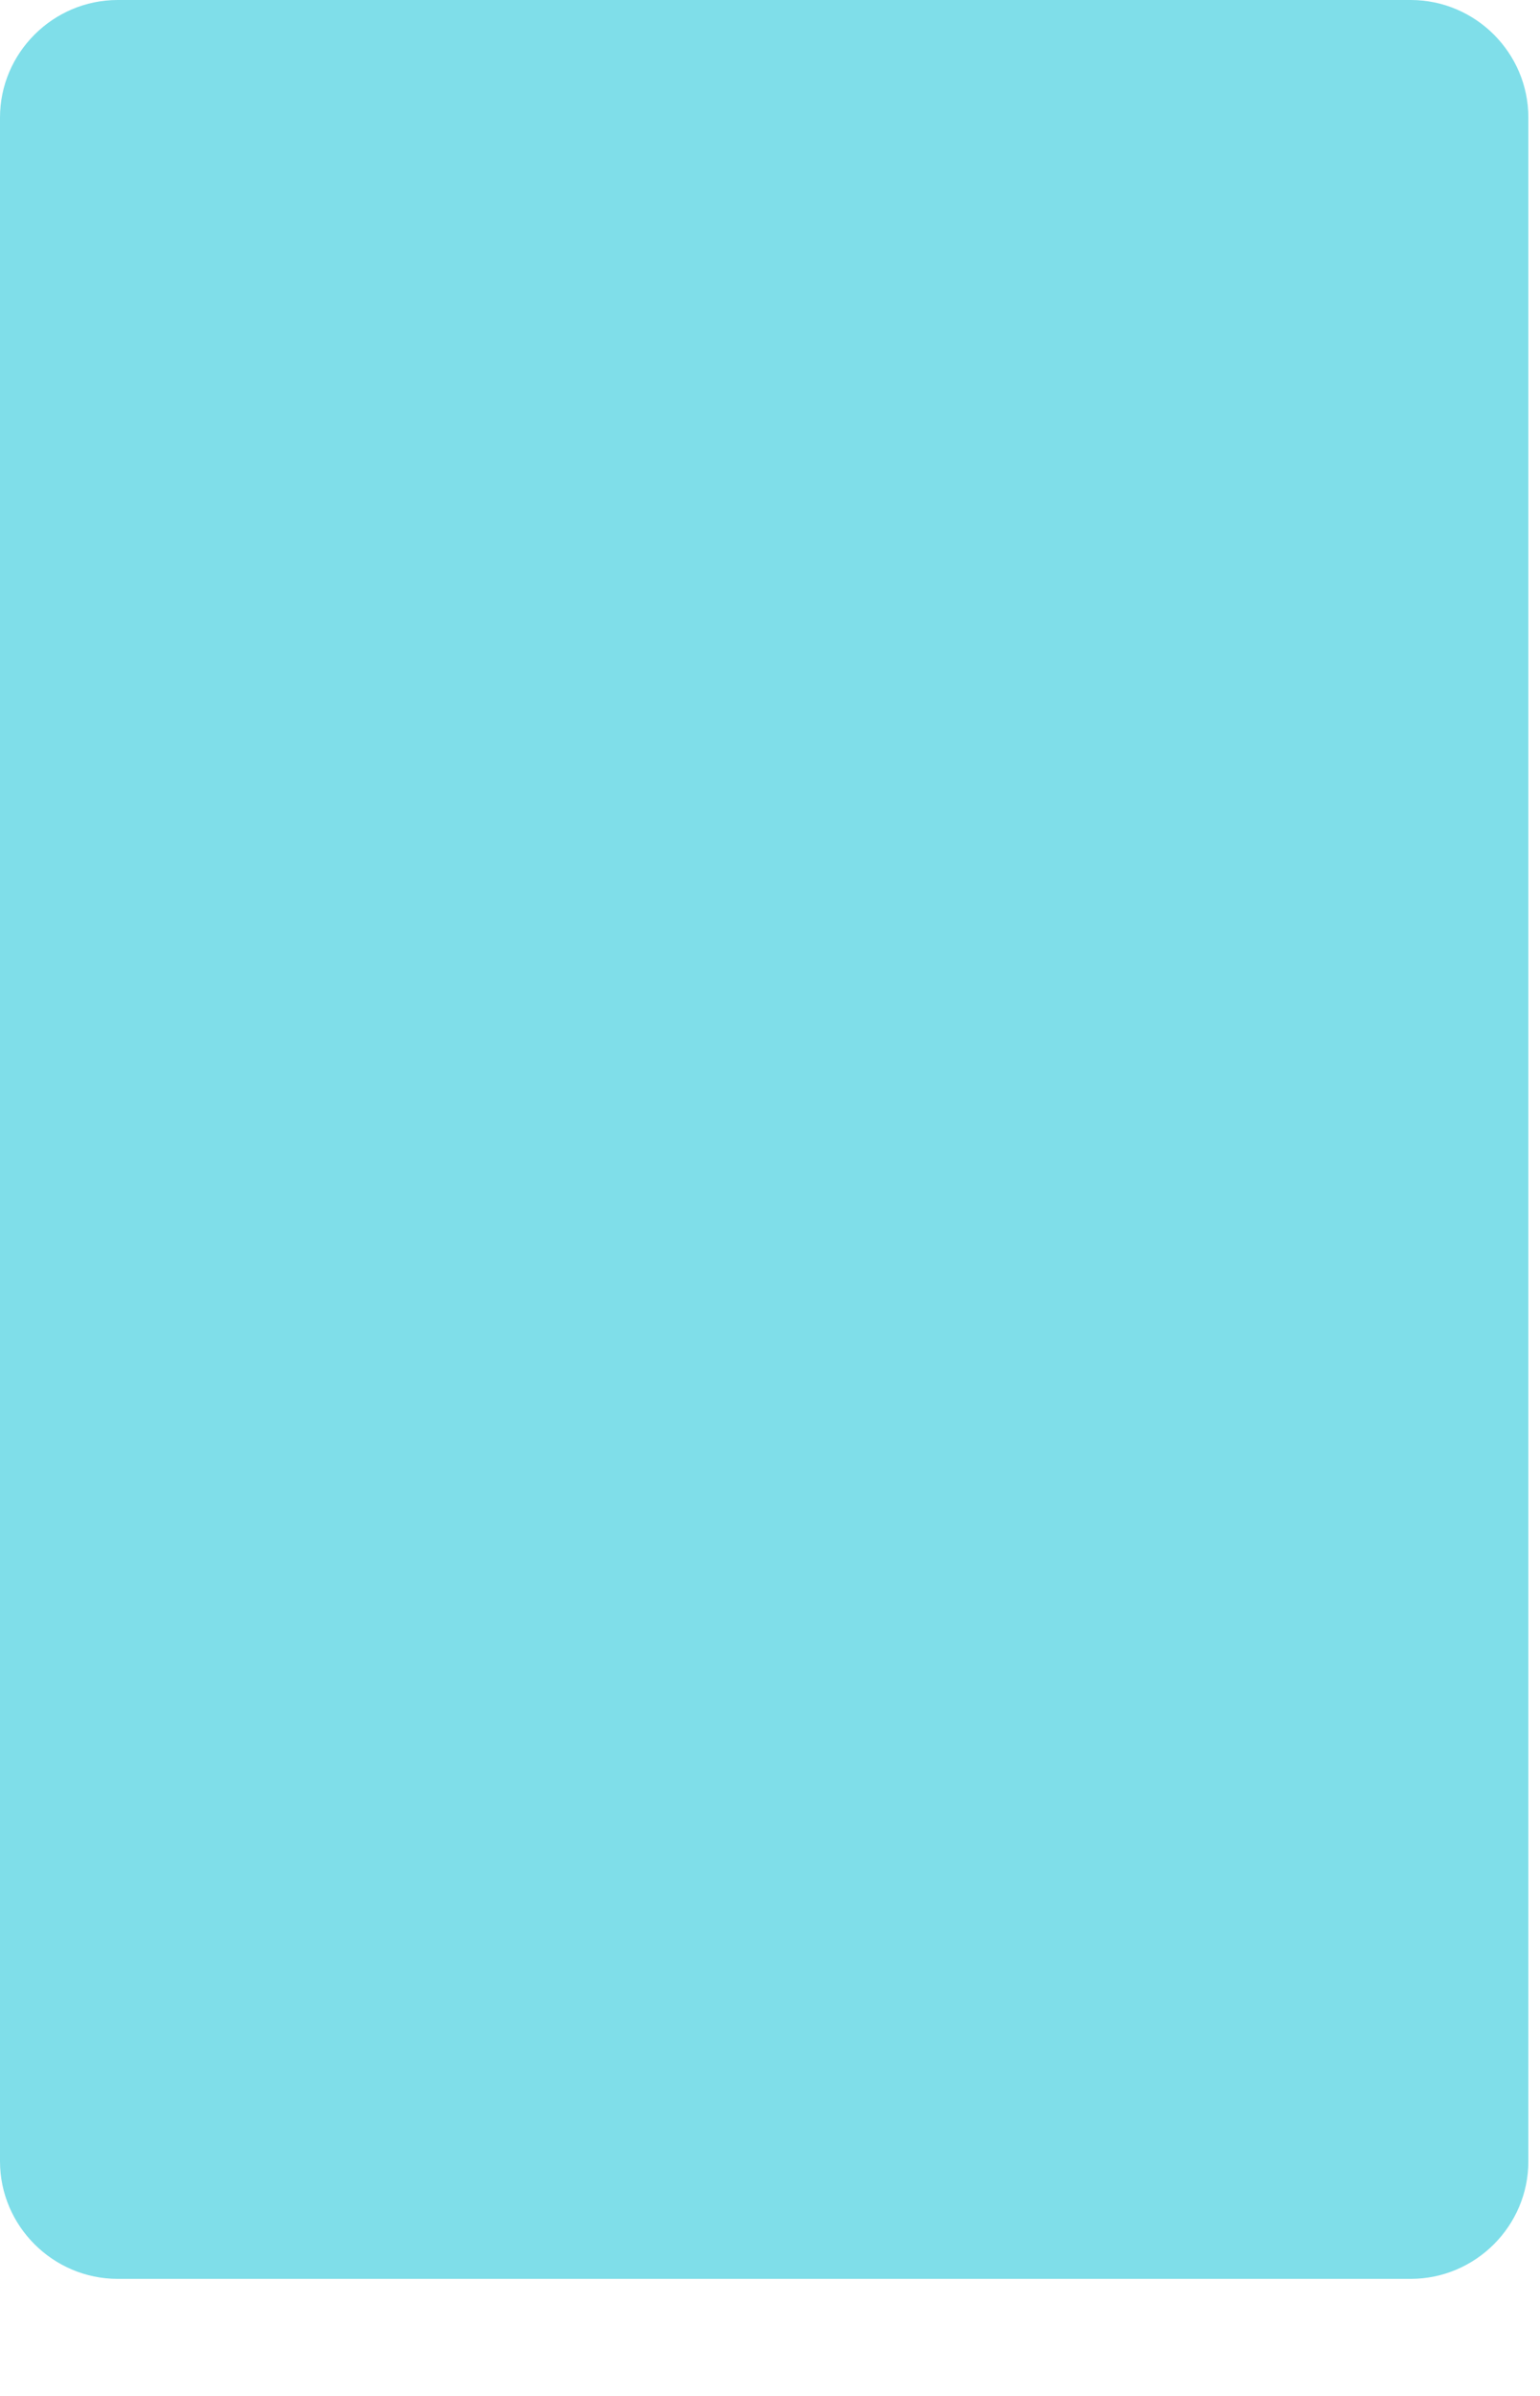 <?xml version="1.0" encoding="utf-8"?>
<svg xmlns="http://www.w3.org/2000/svg" fill="none" height="100%" overflow="visible" preserveAspectRatio="none" style="display: block;" viewBox="0 0 9 14" width="100%">
<path d="M8.932 12.629C8.932 13.007 8.623 13.316 8.244 13.316H0.688C0.31 13.316 0 13.007 0 12.629V0.687C0 0.309 0.31 0 0.688 0H8.244C8.623 0 8.932 0.309 8.932 0.687V12.629Z" fill="#7FDEE9" id="Vector"/>
</svg>